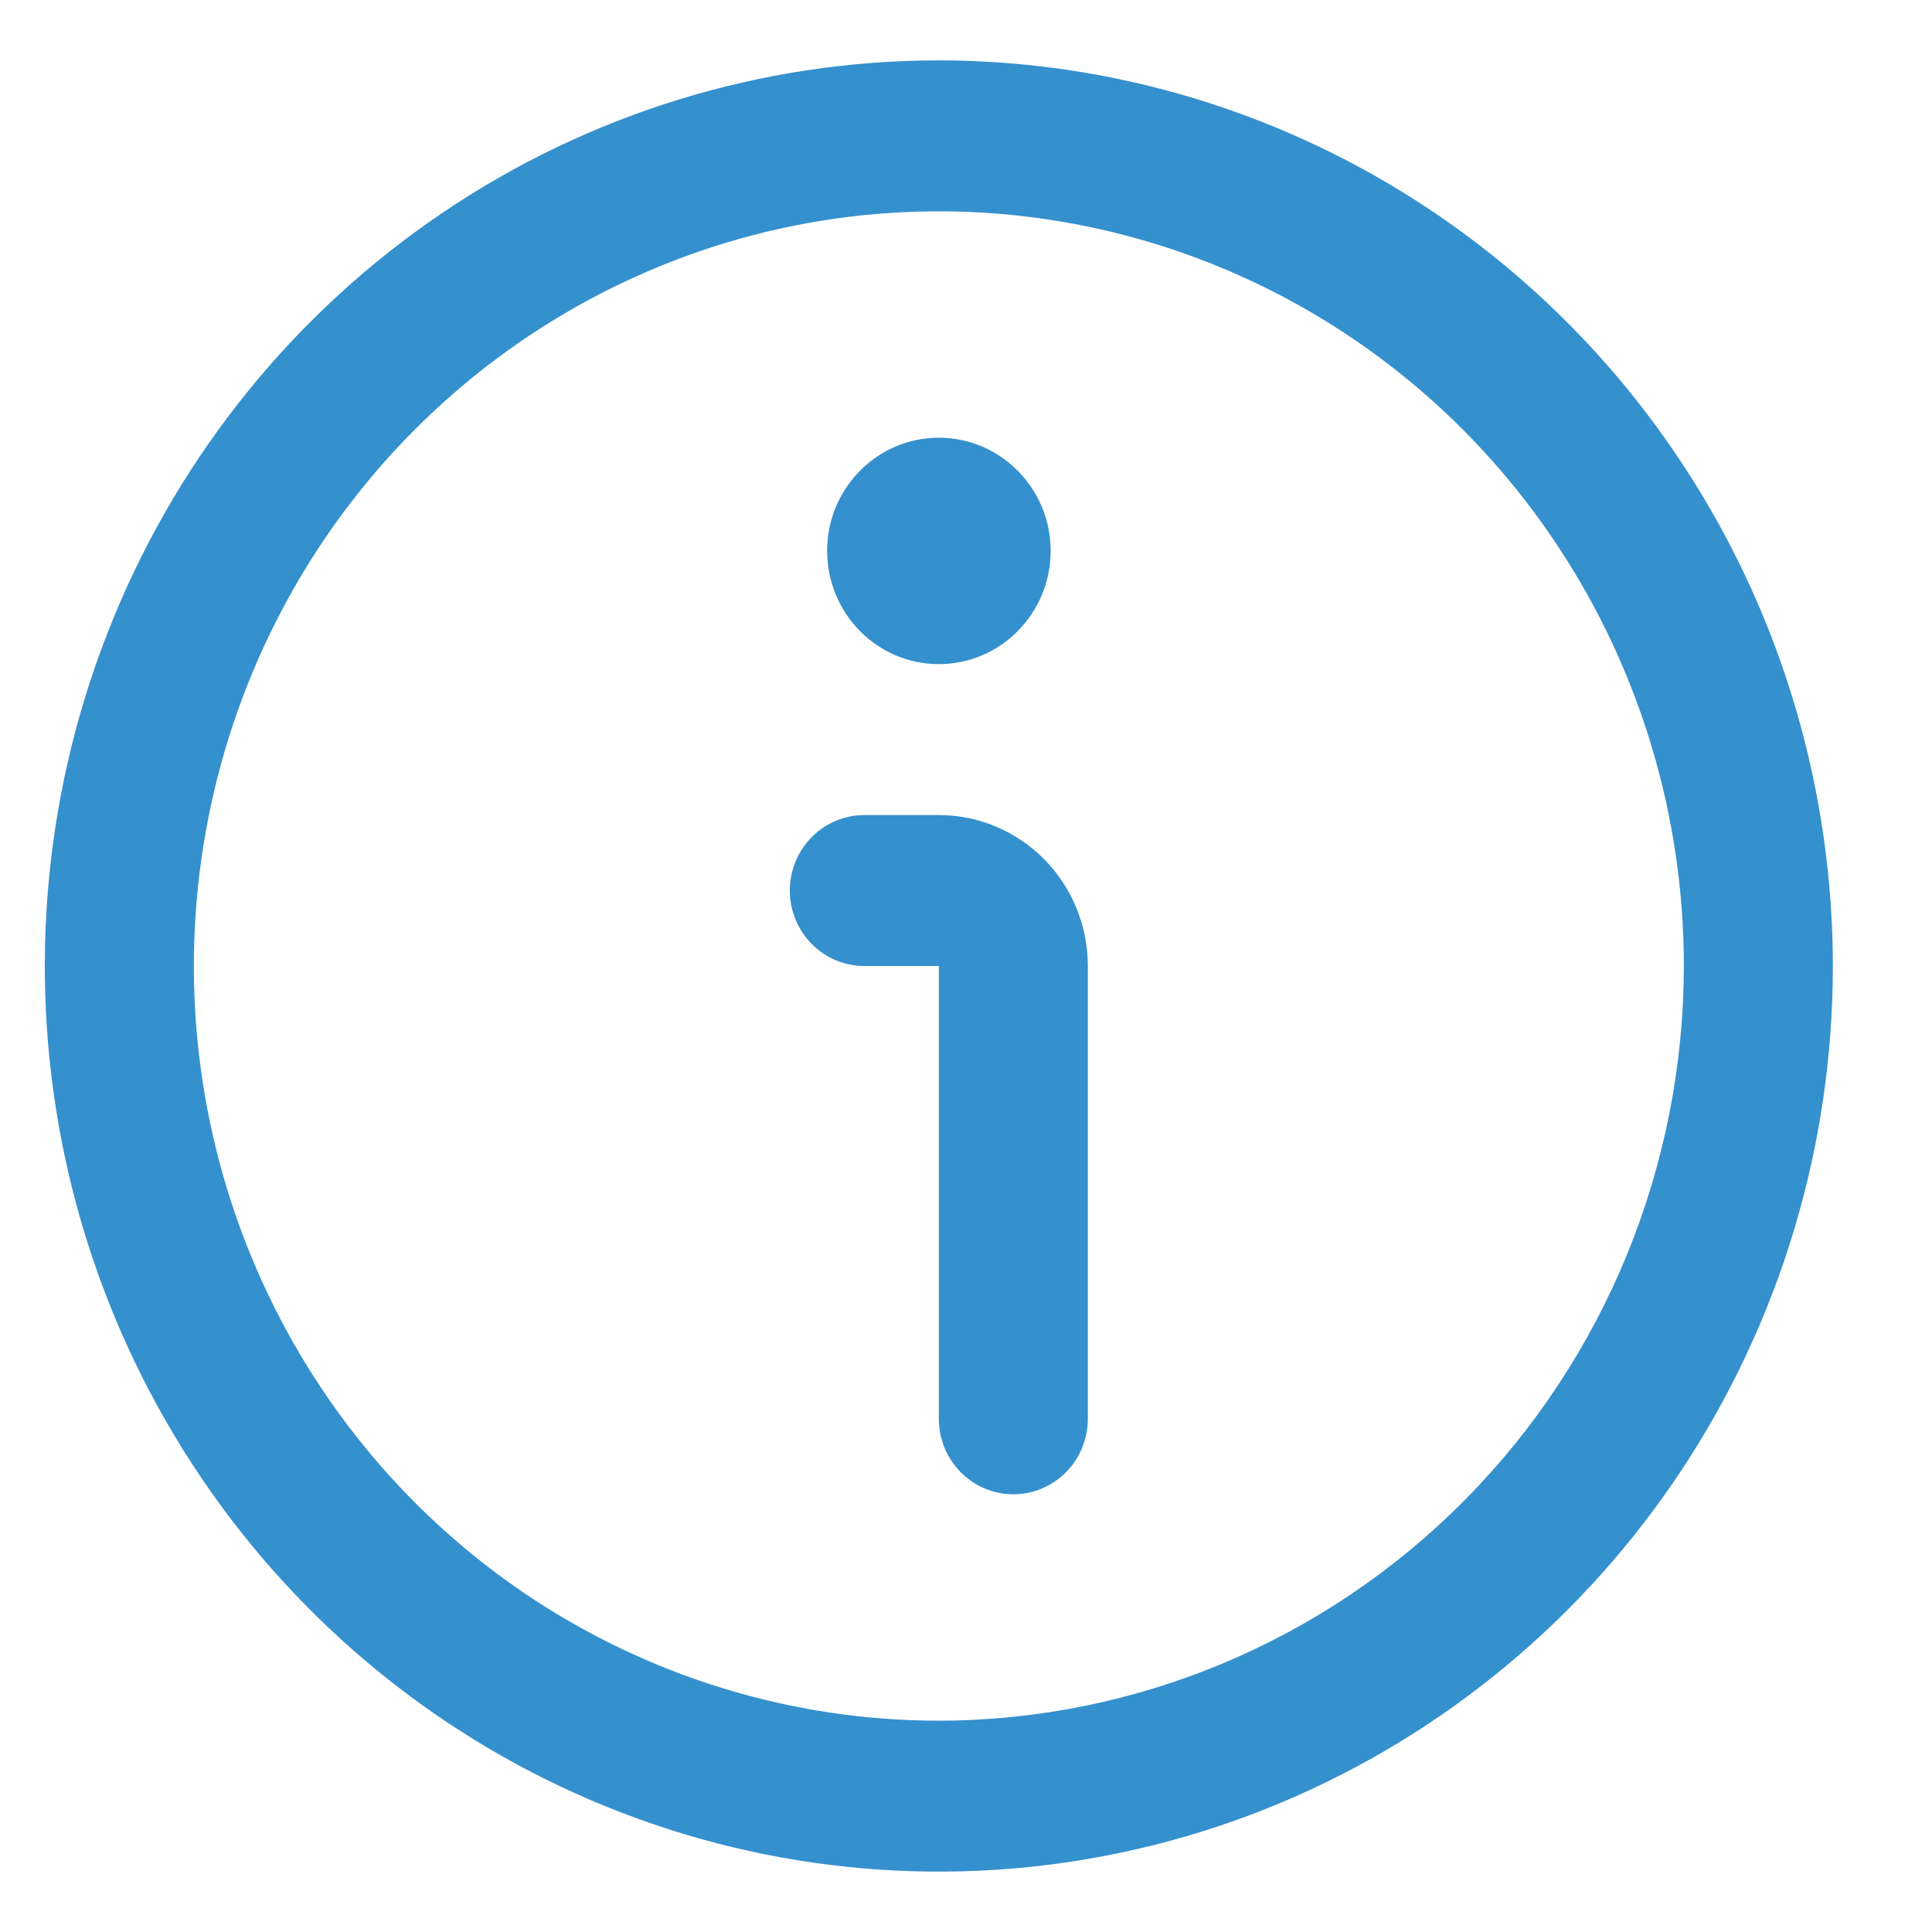 <svg width="16" height="16" viewBox="0 0 16 16" fill="none" xmlns="http://www.w3.org/2000/svg"><path d="M7.775 0.5C6.311 0.5 4.879 0.94 3.662 1.764C2.444 2.588 1.495 3.759 0.935 5.13C0.374 6.5 0.228 8.008 0.513 9.463C0.799 10.918 1.504 12.254 2.54 13.303C3.575 14.352 4.894 15.066 6.331 15.356C7.767 15.645 9.256 15.497 10.609 14.929C11.961 14.361 13.118 13.4 13.931 12.167C14.745 10.933 15.179 9.483 15.179 8C15.177 6.012 14.396 4.105 13.008 2.699C11.62 1.293 9.738 0.502 7.775 0.5ZM7.775 14.25C6.555 14.25 5.362 13.883 4.347 13.197C3.333 12.51 2.542 11.534 2.075 10.392C1.608 9.25 1.486 7.993 1.724 6.781C1.962 5.568 2.549 4.455 3.412 3.581C4.275 2.707 5.375 2.111 6.571 1.87C7.768 1.629 9.009 1.753 10.136 2.226C11.264 2.699 12.227 3.5 12.905 4.528C13.583 5.555 13.945 6.764 13.945 8C13.943 9.657 13.293 11.246 12.136 12.417C10.979 13.589 9.411 14.248 7.775 14.25Z" fill="#3590CE"></path><path d="M7.775 6.75H7.158C6.994 6.75 6.837 6.816 6.722 6.933C6.606 7.05 6.541 7.209 6.541 7.375C6.541 7.541 6.606 7.7 6.722 7.817C6.837 7.934 6.994 8 7.158 8H7.775V11.75C7.775 11.916 7.84 12.075 7.956 12.192C8.071 12.309 8.228 12.375 8.392 12.375C8.556 12.375 8.713 12.309 8.828 12.192C8.944 12.075 9.009 11.916 9.009 11.75V8C9.009 7.668 8.879 7.351 8.648 7.116C8.416 6.882 8.102 6.75 7.775 6.75Z" fill="#3590CE"></path><path d="M7.775 5.5C8.286 5.5 8.701 5.08 8.701 4.562C8.701 4.045 8.286 3.625 7.775 3.625C7.264 3.625 6.85 4.045 6.85 4.562C6.85 5.08 7.264 5.5 7.775 5.5Z" fill="#3590CE"></path></svg>